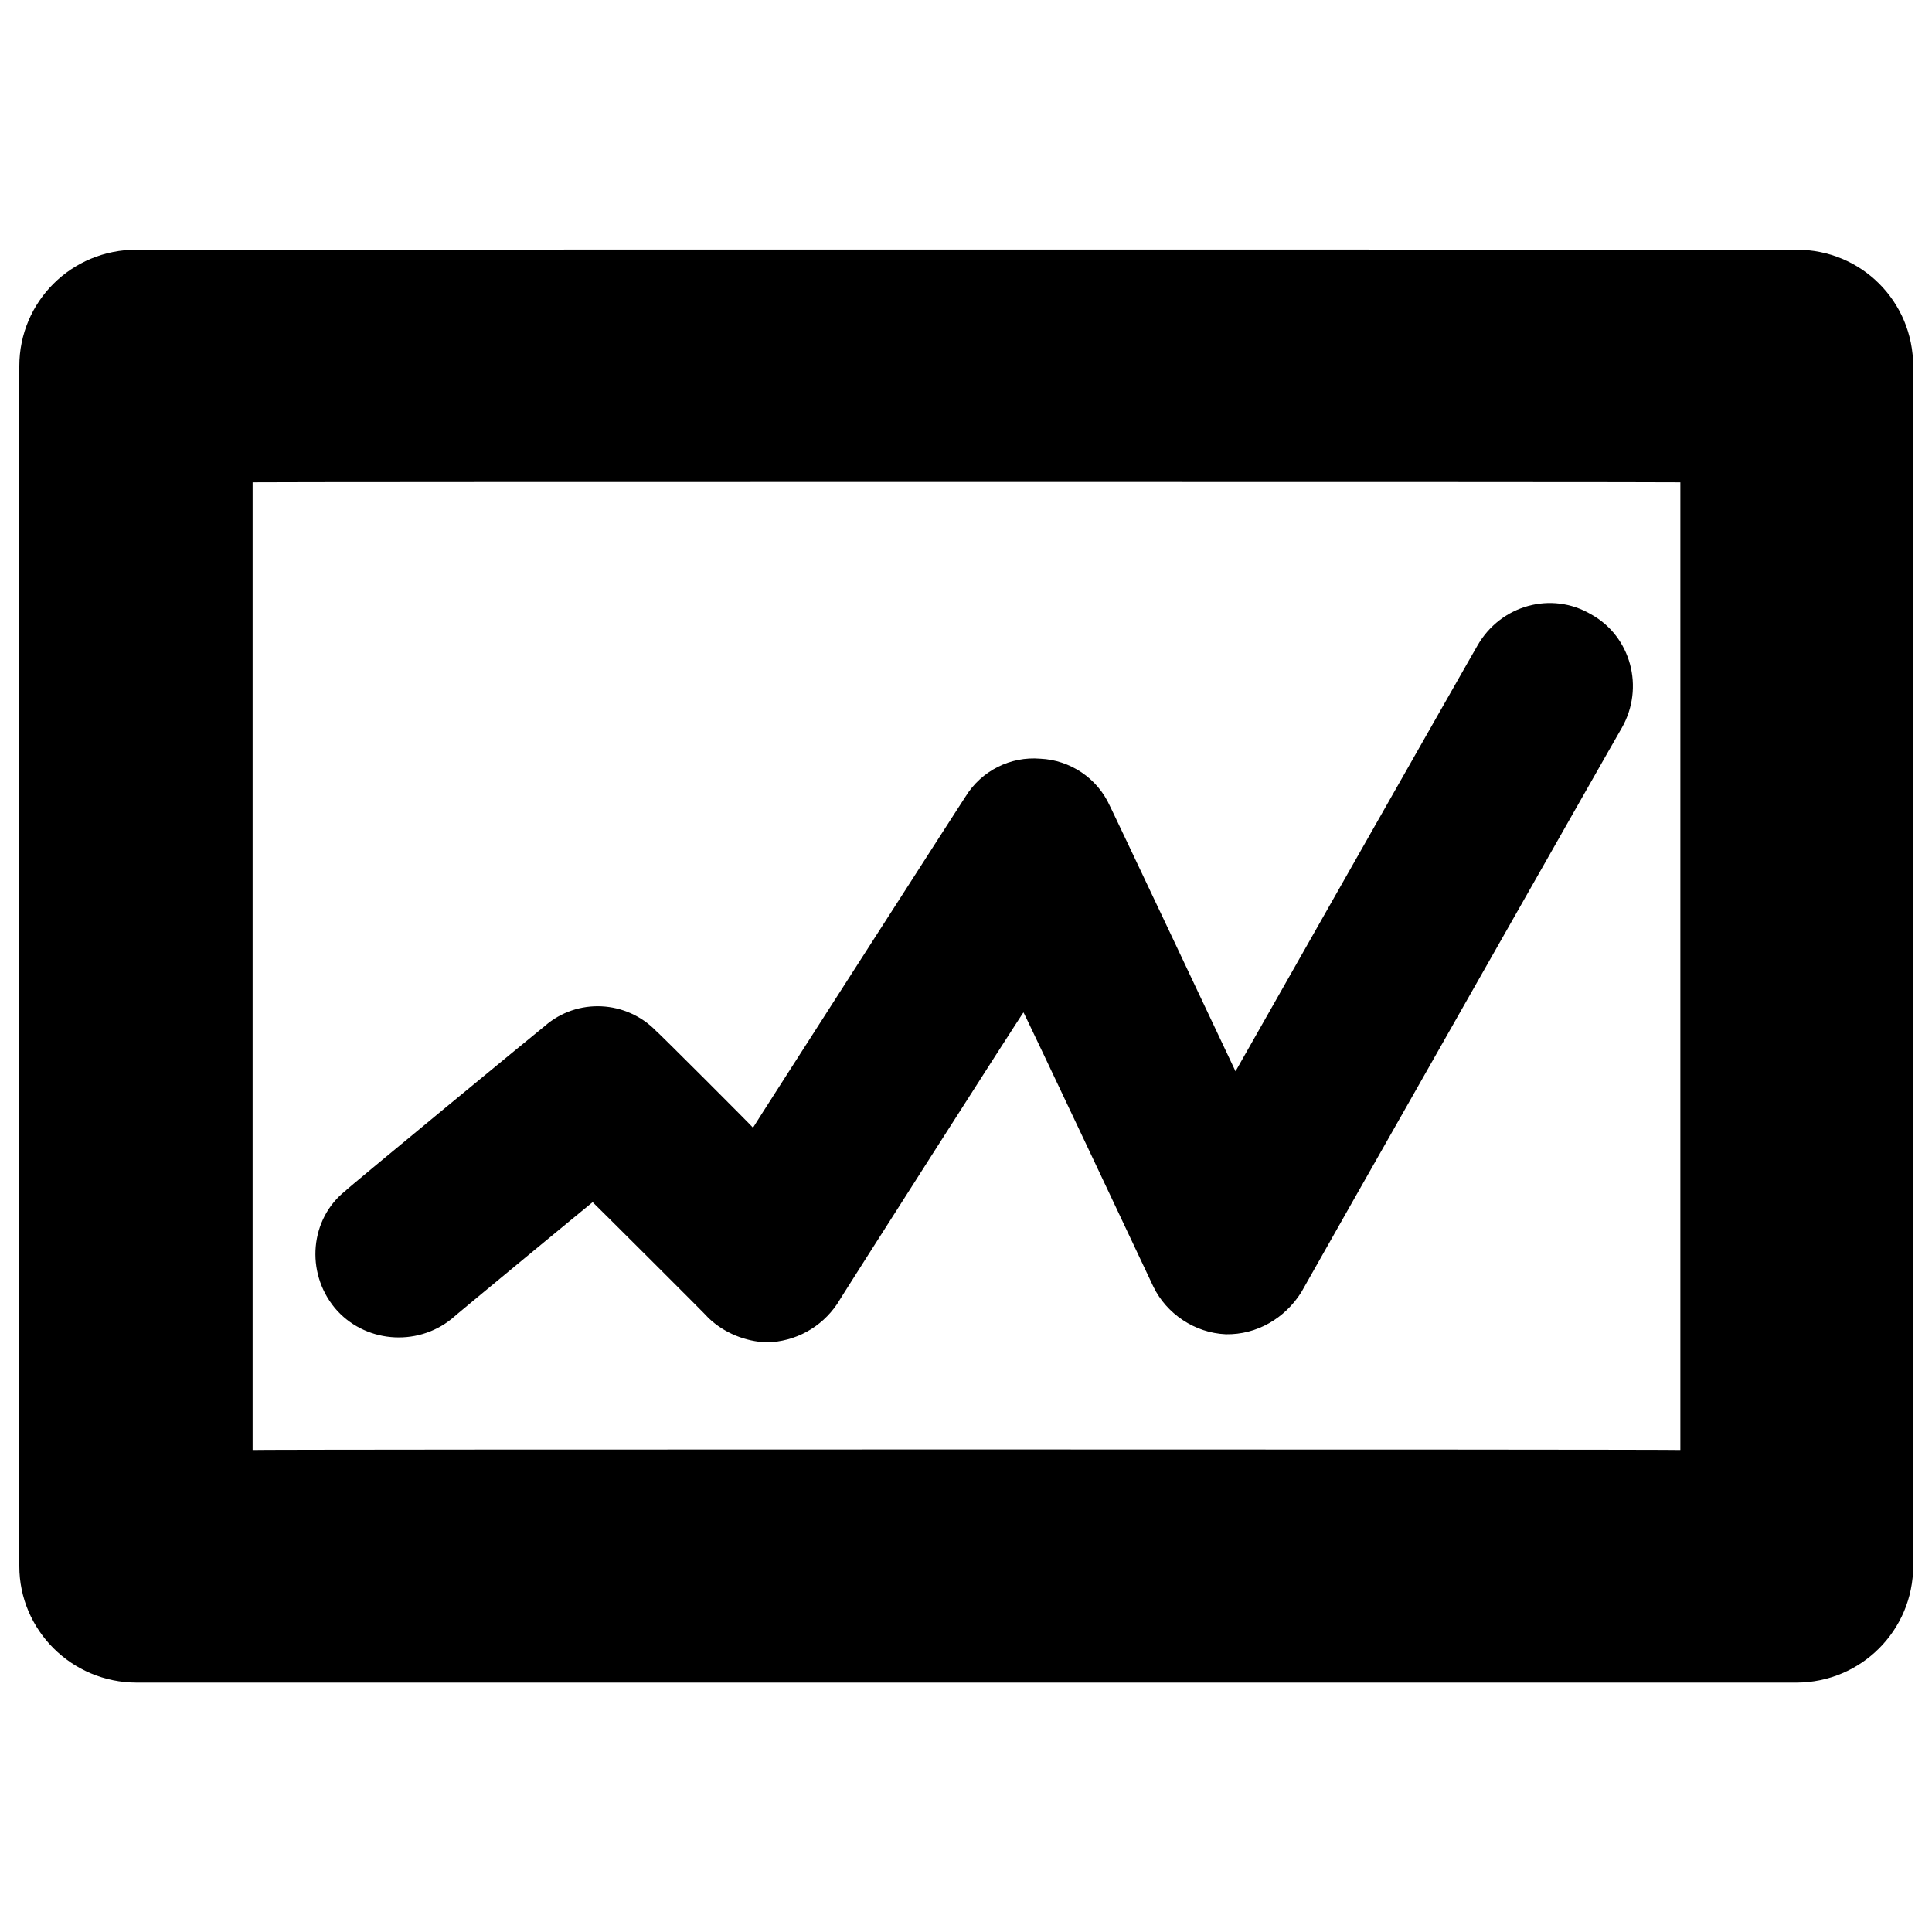 <svg xmlns="http://www.w3.org/2000/svg" version="1.1" xmlns:xlink="http://www.w3.org/1999/xlink" width="100%" height="100%" id="svgWorkerArea" viewBox="0 0 400 400" xmlns:artdraw="https://artdraw.muisca.co" style="background: white;"><defs id="defsdoc"><pattern id="patternBool" x="0" y="0" width="10" height="10" patternUnits="userSpaceOnUse" patternTransform="rotate(35)"><circle cx="5" cy="5" r="4" style="stroke: none;fill: #ff000070;"></circle></pattern></defs><g id="fileImp-844626057" class="cosito"><path id="pathImp-147799333" class="grouped" d="M371.9 348.363C385.4 348.359 396.1 337.459 396.1 324.269 396.1 324.059 396.1 75.659 396.1 75.796 396.1 62.459 385.4 51.659 371.9 51.702 371.9 51.659 28.3 51.659 28.3 51.702 14.8 51.659 4 62.459 4 75.796 4 75.659 4 324.059 4 324.269 4 337.459 14.8 348.359 28.3 348.363 28.3 348.359 371.9 348.359 371.9 348.363 371.9 348.359 371.9 348.359 371.9 348.363M347.9 300.206C347.9 300.059 52.3 300.059 52.3 300.206 52.3 300.059 52.3 99.759 52.3 99.859 52.3 99.759 347.9 99.759 347.9 99.859 347.9 99.759 347.9 300.059 347.9 300.206 347.9 300.059 347.9 300.059 347.9 300.206"></path><path id="pathImp-128839387" class="grouped" d="M158.8 277.93C154.3 277.759 149.9 275.959 146.7 272.888 146.7 272.759 122.7 248.859 122.7 248.893 122.7 248.859 93.5 272.959 93.5 273.06 86.2 278.959 75.3 277.959 69.3 270.776 63.2 263.359 64.2 252.359 71.5 246.565 71.5 246.359 112.8 212.359 112.8 212.417 119.5 206.559 129.7 207.059 135.9 213.51 135.9 213.359 155.9 233.359 155.9 233.477 155.9 233.359 199.9 164.859 199.9 164.931 203.2 159.559 209.2 156.559 215.4 157.082 221.5 157.359 227.2 161.059 229.8 166.891 229.8 166.759 255.8 221.759 255.8 221.801 255.8 221.759 305.9 133.559 305.9 133.64 310.7 125.259 321.2 122.359 329.4 127.182 337.7 131.759 340.5 142.359 335.8 150.653 335.8 150.559 269.4 267.459 269.4 267.577 266 272.959 260.2 276.359 253.8 276.245 247.3 275.959 241.5 271.959 238.8 266.406 238.8 266.359 211.9 209.359 211.9 209.61 211.9 209.359 173.3 269.859 173.3 270.007 170 274.859 164.7 277.759 158.8 277.93 158.8 277.759 158.8 277.759 158.8 277.93"></path></g></svg>